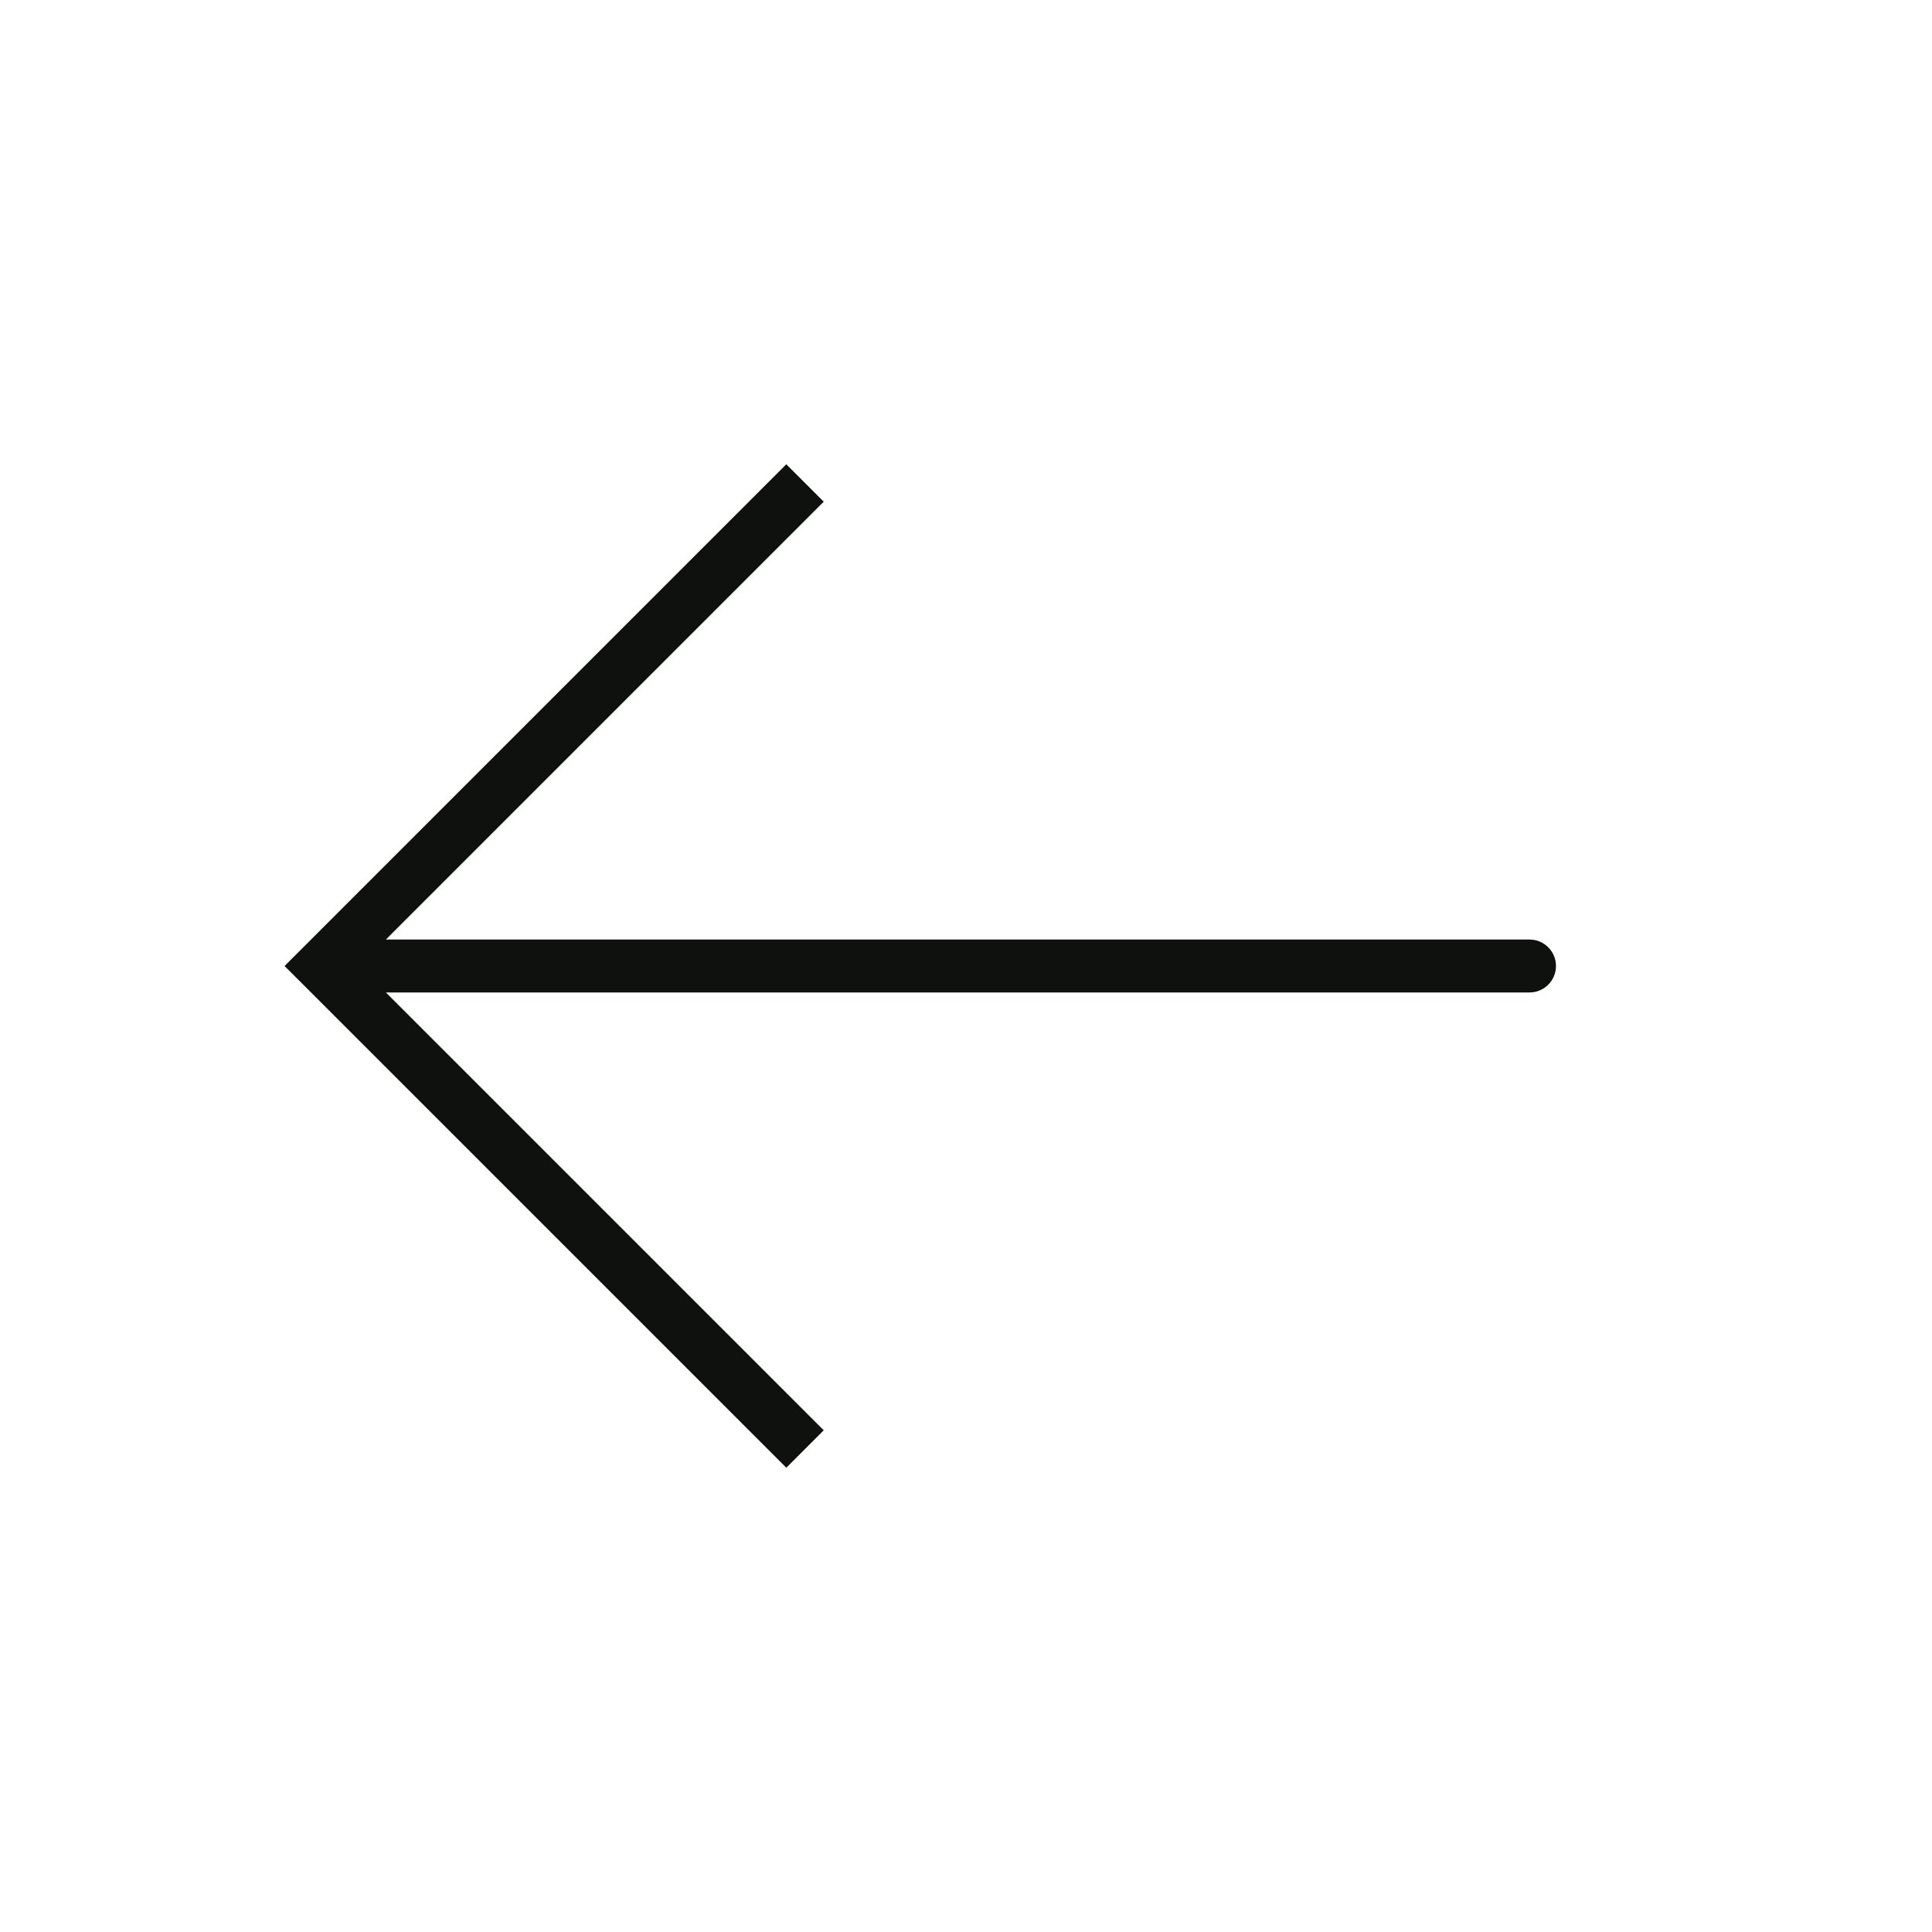 <svg width="73" height="73" viewBox="0 0 73 73" fill="none" xmlns="http://www.w3.org/2000/svg">
<path d="M12.167 36.5L11.46 37.207L10.752 36.5L11.46 35.793L12.167 36.5ZM57.792 35.5C58.344 35.5 58.792 35.948 58.792 36.5C58.792 37.052 58.344 37.5 57.792 37.5L57.792 35.5ZM29.71 55.457L11.46 37.207L12.874 35.793L31.124 54.043L29.71 55.457ZM11.46 35.793L29.71 17.543L31.124 18.957L12.874 37.207L11.46 35.793ZM12.167 35.5L57.792 35.5L57.792 37.5L12.167 37.5L12.167 35.5Z" fill="#0E110E"/>
</svg>
